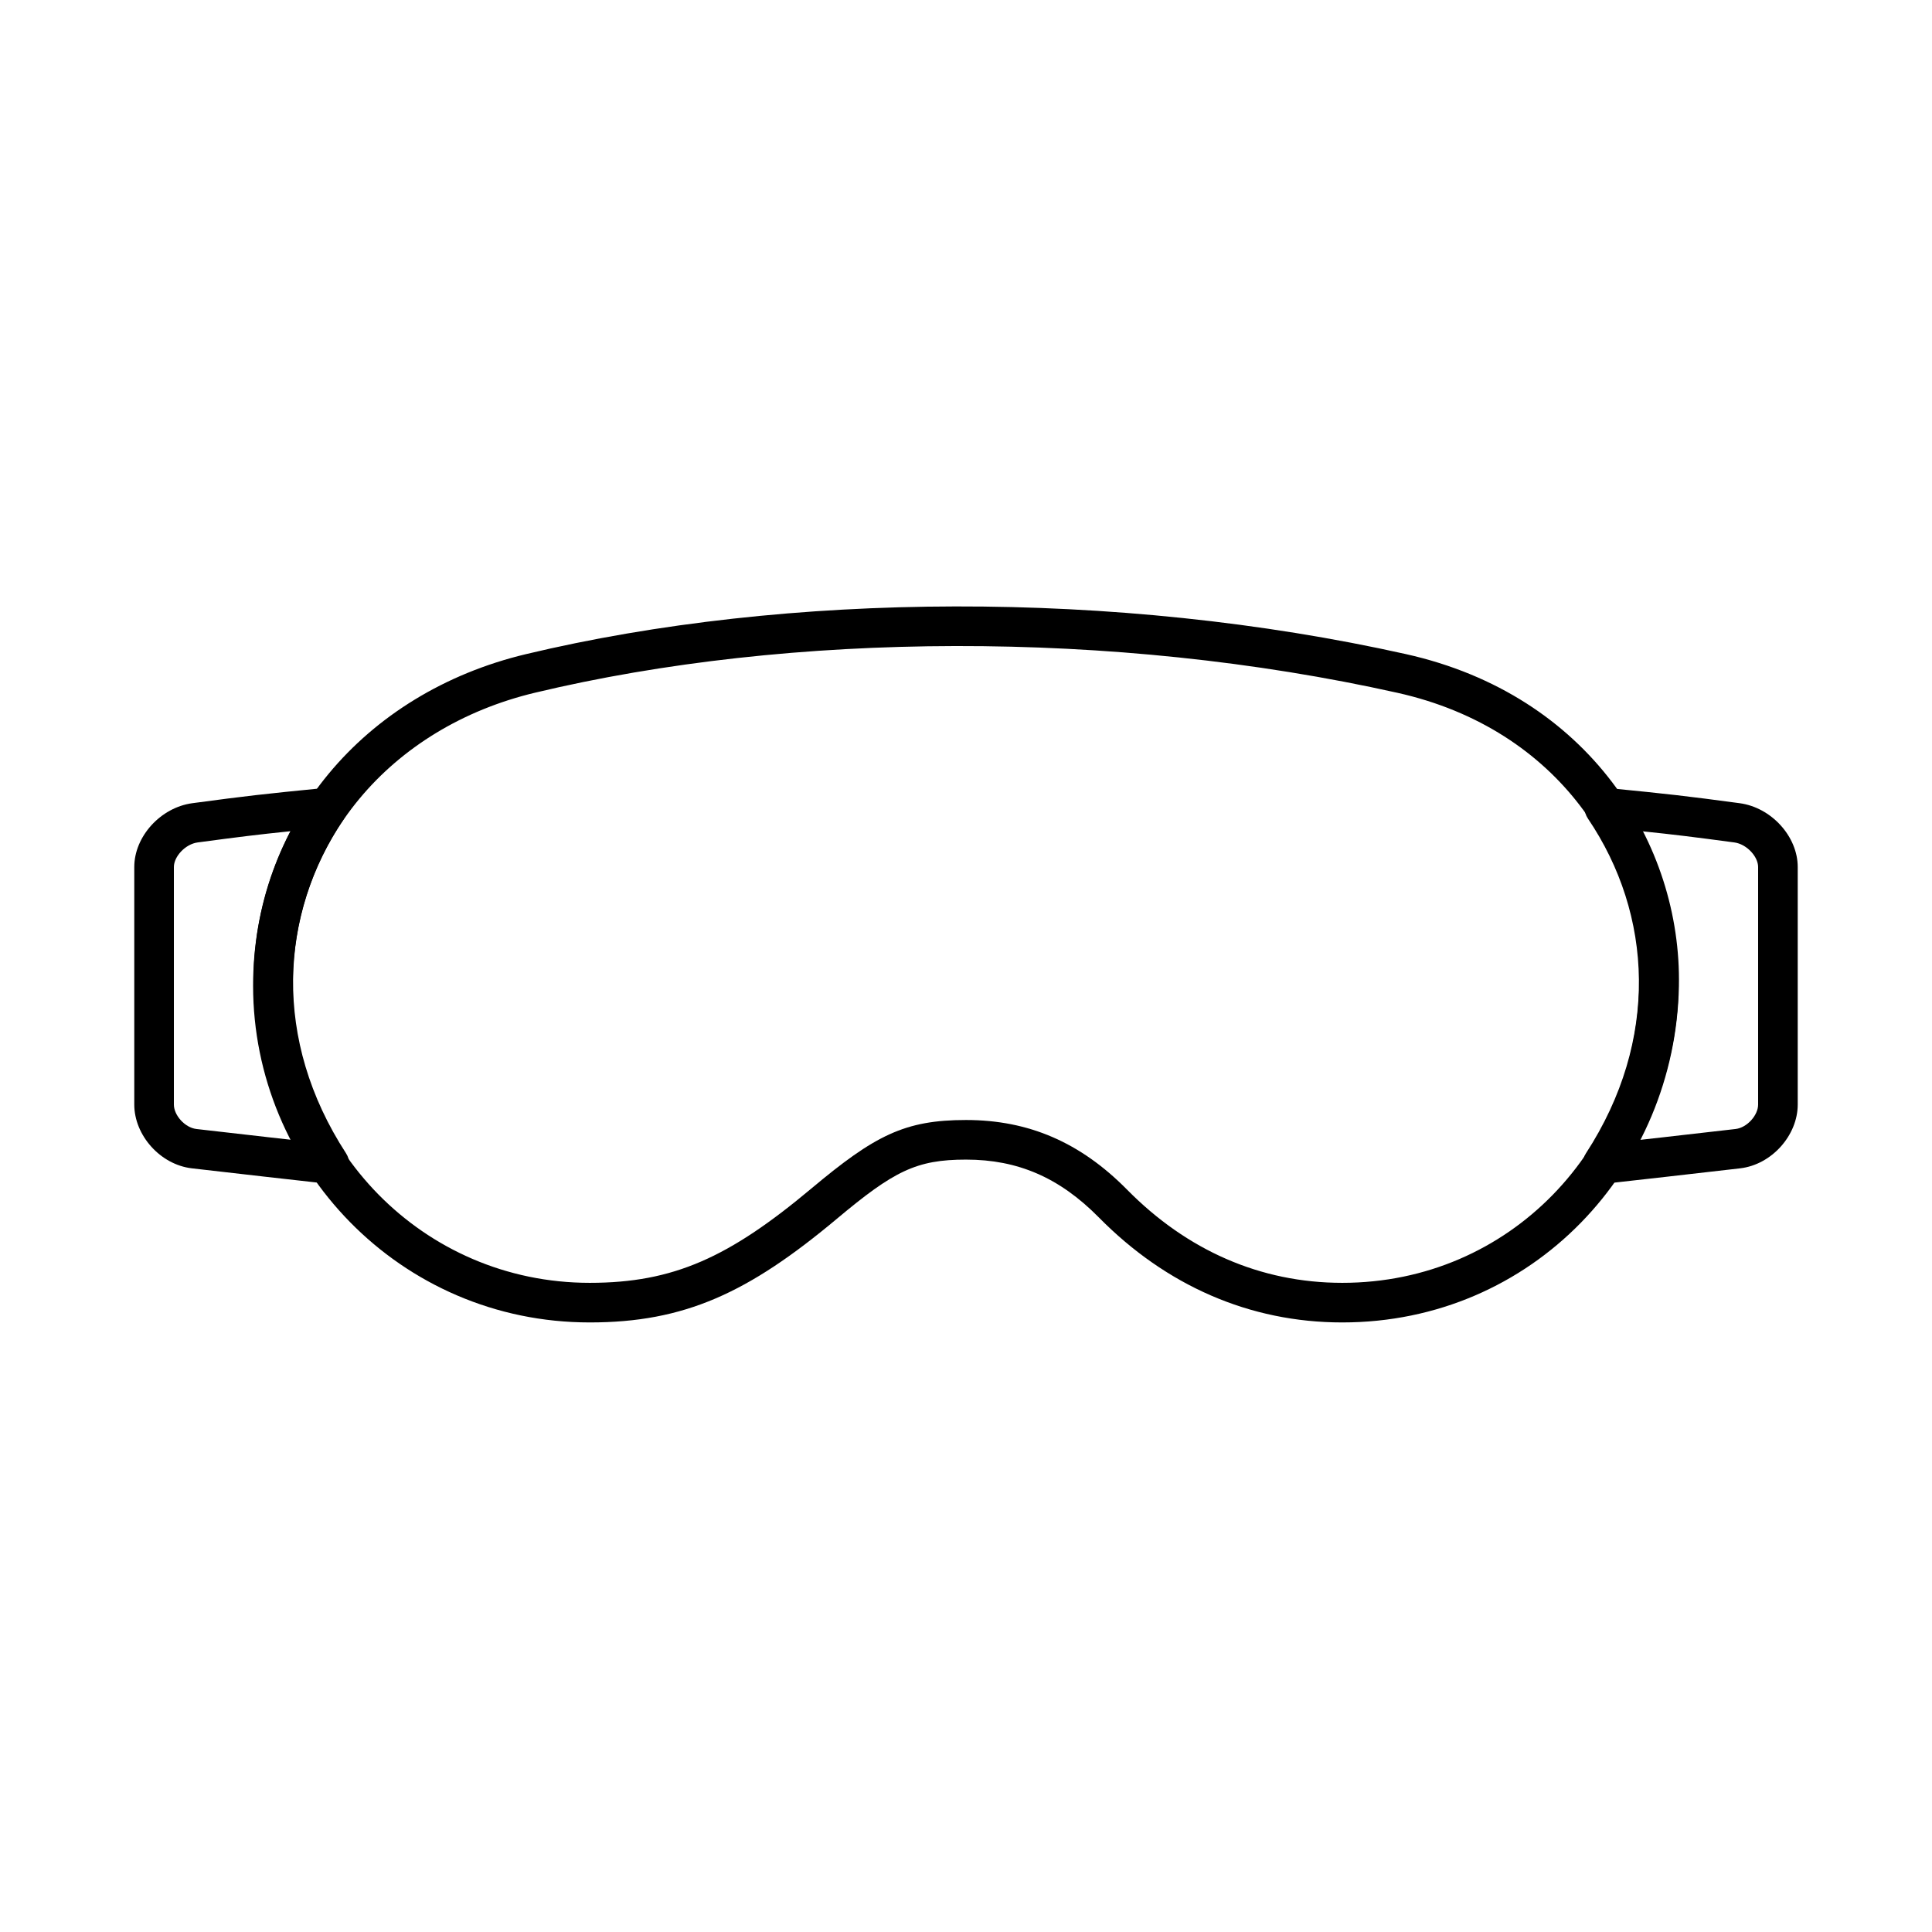<?xml version="1.0" encoding="UTF-8"?>
<!-- Uploaded to: ICON Repo, www.iconrepo.com, Generator: ICON Repo Mixer Tools -->
<svg fill="#000000" width="800px" height="800px" version="1.1" viewBox="144 144 512 512" xmlns="http://www.w3.org/2000/svg">
 <g>
  <path d="m516.6 317.35c48.469 10.812 73.059 50.312 72.328 87.996-0.938 48.48-38.723 89.113-89.215 89.113-24.629 0-46.75-9.824-64.48-27.801-10.449-10.594-21.492-15.352-35.23-15.352-13.18 0-19.121 3.039-34.227 15.688-23.539 19.715-40.434 27.465-65.488 27.465-50.43 0-89.215-41.152-89.215-89.215 0-42.898 29.27-77.59 72.25-87.875 69.336-16.59 156.48-17.152 233.28-0.02zm-295.03 87.895c0 42.402 34.227 78.719 78.719 78.719 22.23 0 36.934-6.742 58.75-25.012 16.824-14.094 24.738-18.141 40.965-18.141 16.59 0 30.309 5.914 42.703 18.477 15.812 16.031 35.273 24.676 57.008 24.676 44.551 0 77.891-35.852 78.723-78.82 0.641-33.094-21.055-67.938-64.121-77.547-75.246-16.789-160.77-16.234-228.55-0.02-38.391 9.188-64.195 39.773-64.195 77.668z"/>
  <path d="m564.83 360.95c-2.492-3.684 0.441-8.602 4.863-8.16 17.227 1.711 20.742 2.113 35.312 4.062 8.441 1.129 15.41 8.836 15.41 16.902v62.977c0 8.102-6.863 15.91-15.258 16.887-7.125 0.832-12.262 1.418-18.602 2.129l-0.285 0.035c-7.371 0.824-11.766 1.316-16.973 1.906-4.406 0.5-7.406-4.352-4.992-8.07 19.492-30.008 17.727-63.23 0.523-88.668zm13.641 85.145c1.965-0.223 4.125-0.465 6.629-0.742l0.285-0.035c6.328-0.711 11.449-1.297 18.562-2.121 3.07-0.359 5.973-3.66 5.973-6.465v-62.977c0-2.734-3.004-6.059-6.305-6.5-10.961-1.465-15.562-2.043-24.621-2.981 12.73 24.594 13.68 54.145-0.523 81.82z"/>
  <path d="m235.17 360.95c2.492-3.684-0.441-8.602-4.863-8.16-17.227 1.711-20.738 2.113-35.312 4.062-8.441 1.129-15.41 8.836-15.41 16.902v62.977c0 8.102 6.863 15.91 15.258 16.887 7.125 0.832 12.262 1.418 18.602 2.129l0.285 0.035c7.371 0.824 11.766 1.316 16.973 1.906 4.406 0.5 7.41-4.352 4.992-8.07-19.492-30.008-17.727-63.23-0.523-88.668zm-13.641 85.145c-1.965-0.223-4.125-0.465-6.629-0.742l-0.285-0.035c-6.328-0.711-11.449-1.297-18.562-2.121-3.07-0.359-5.973-3.66-5.973-6.465v-62.977c0-2.734 3.004-6.059 6.305-6.5 10.961-1.465 15.562-2.043 24.621-2.981-12.73 24.594-13.68 54.145 0.523 81.82z"/>
 </g>
</svg>
